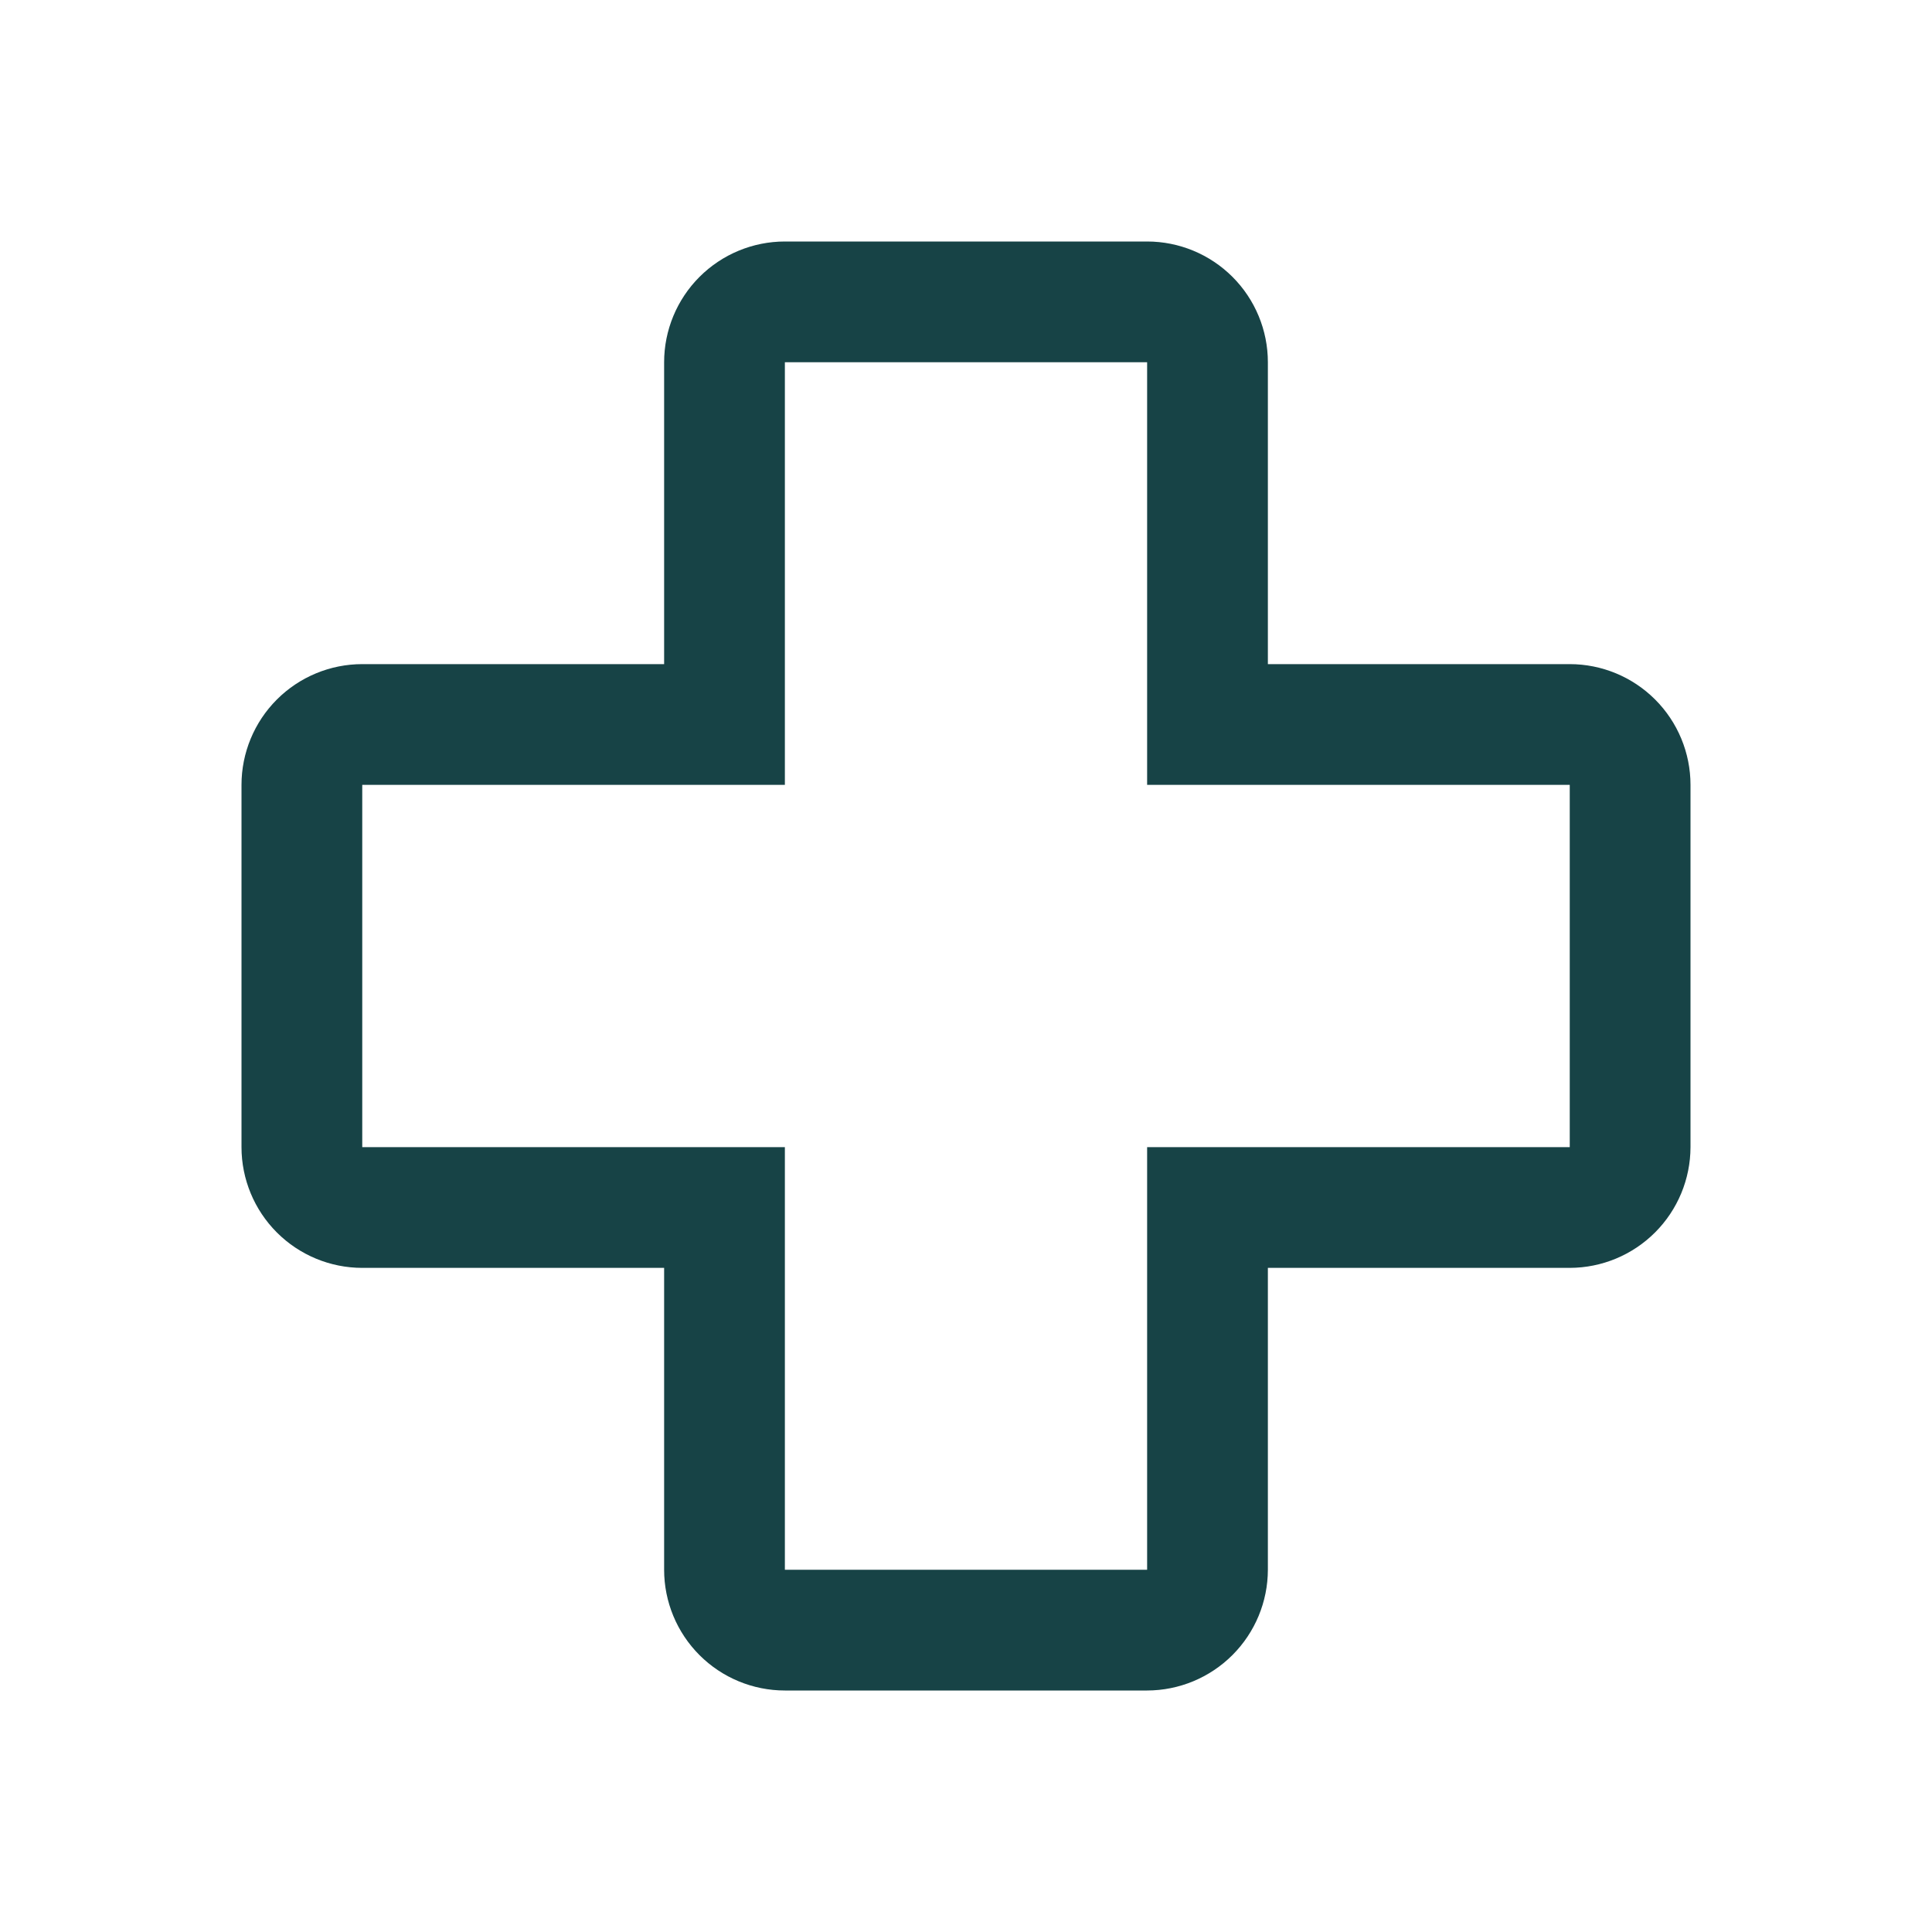 <svg xmlns="http://www.w3.org/2000/svg" fill="none" viewBox="0 0 32 32" height="32" width="32">
<path fill="#174346" d="M19 28H13C12.47 28 11.961 27.789 11.586 27.414C11.211 27.039 11 26.53 11 26V21H6C5.47 21 4.961 20.789 4.586 20.414C4.211 20.039 4 19.53 4 19V13C4 12.47 4.211 11.961 4.586 11.586C4.961 11.211 5.47 11 6 11H11V6C11 5.47 11.211 4.961 11.586 4.586C11.961 4.211 12.47 4 13 4H19C19.53 4 20.039 4.211 20.414 4.586C20.789 4.961 21 5.47 21 6V11H26C26.53 11 27.039 11.211 27.414 11.586C27.789 11.961 28 12.47 28 13V19C27.999 19.53 27.788 20.038 27.413 20.413C27.038 20.788 26.53 20.999 26 21H21V26C20.999 26.53 20.788 27.038 20.413 27.413C20.038 27.788 19.53 27.999 19 28ZM6 13V19H13V26H19V19H26V13H19V6H13V13H6Z"></path>
</svg>

